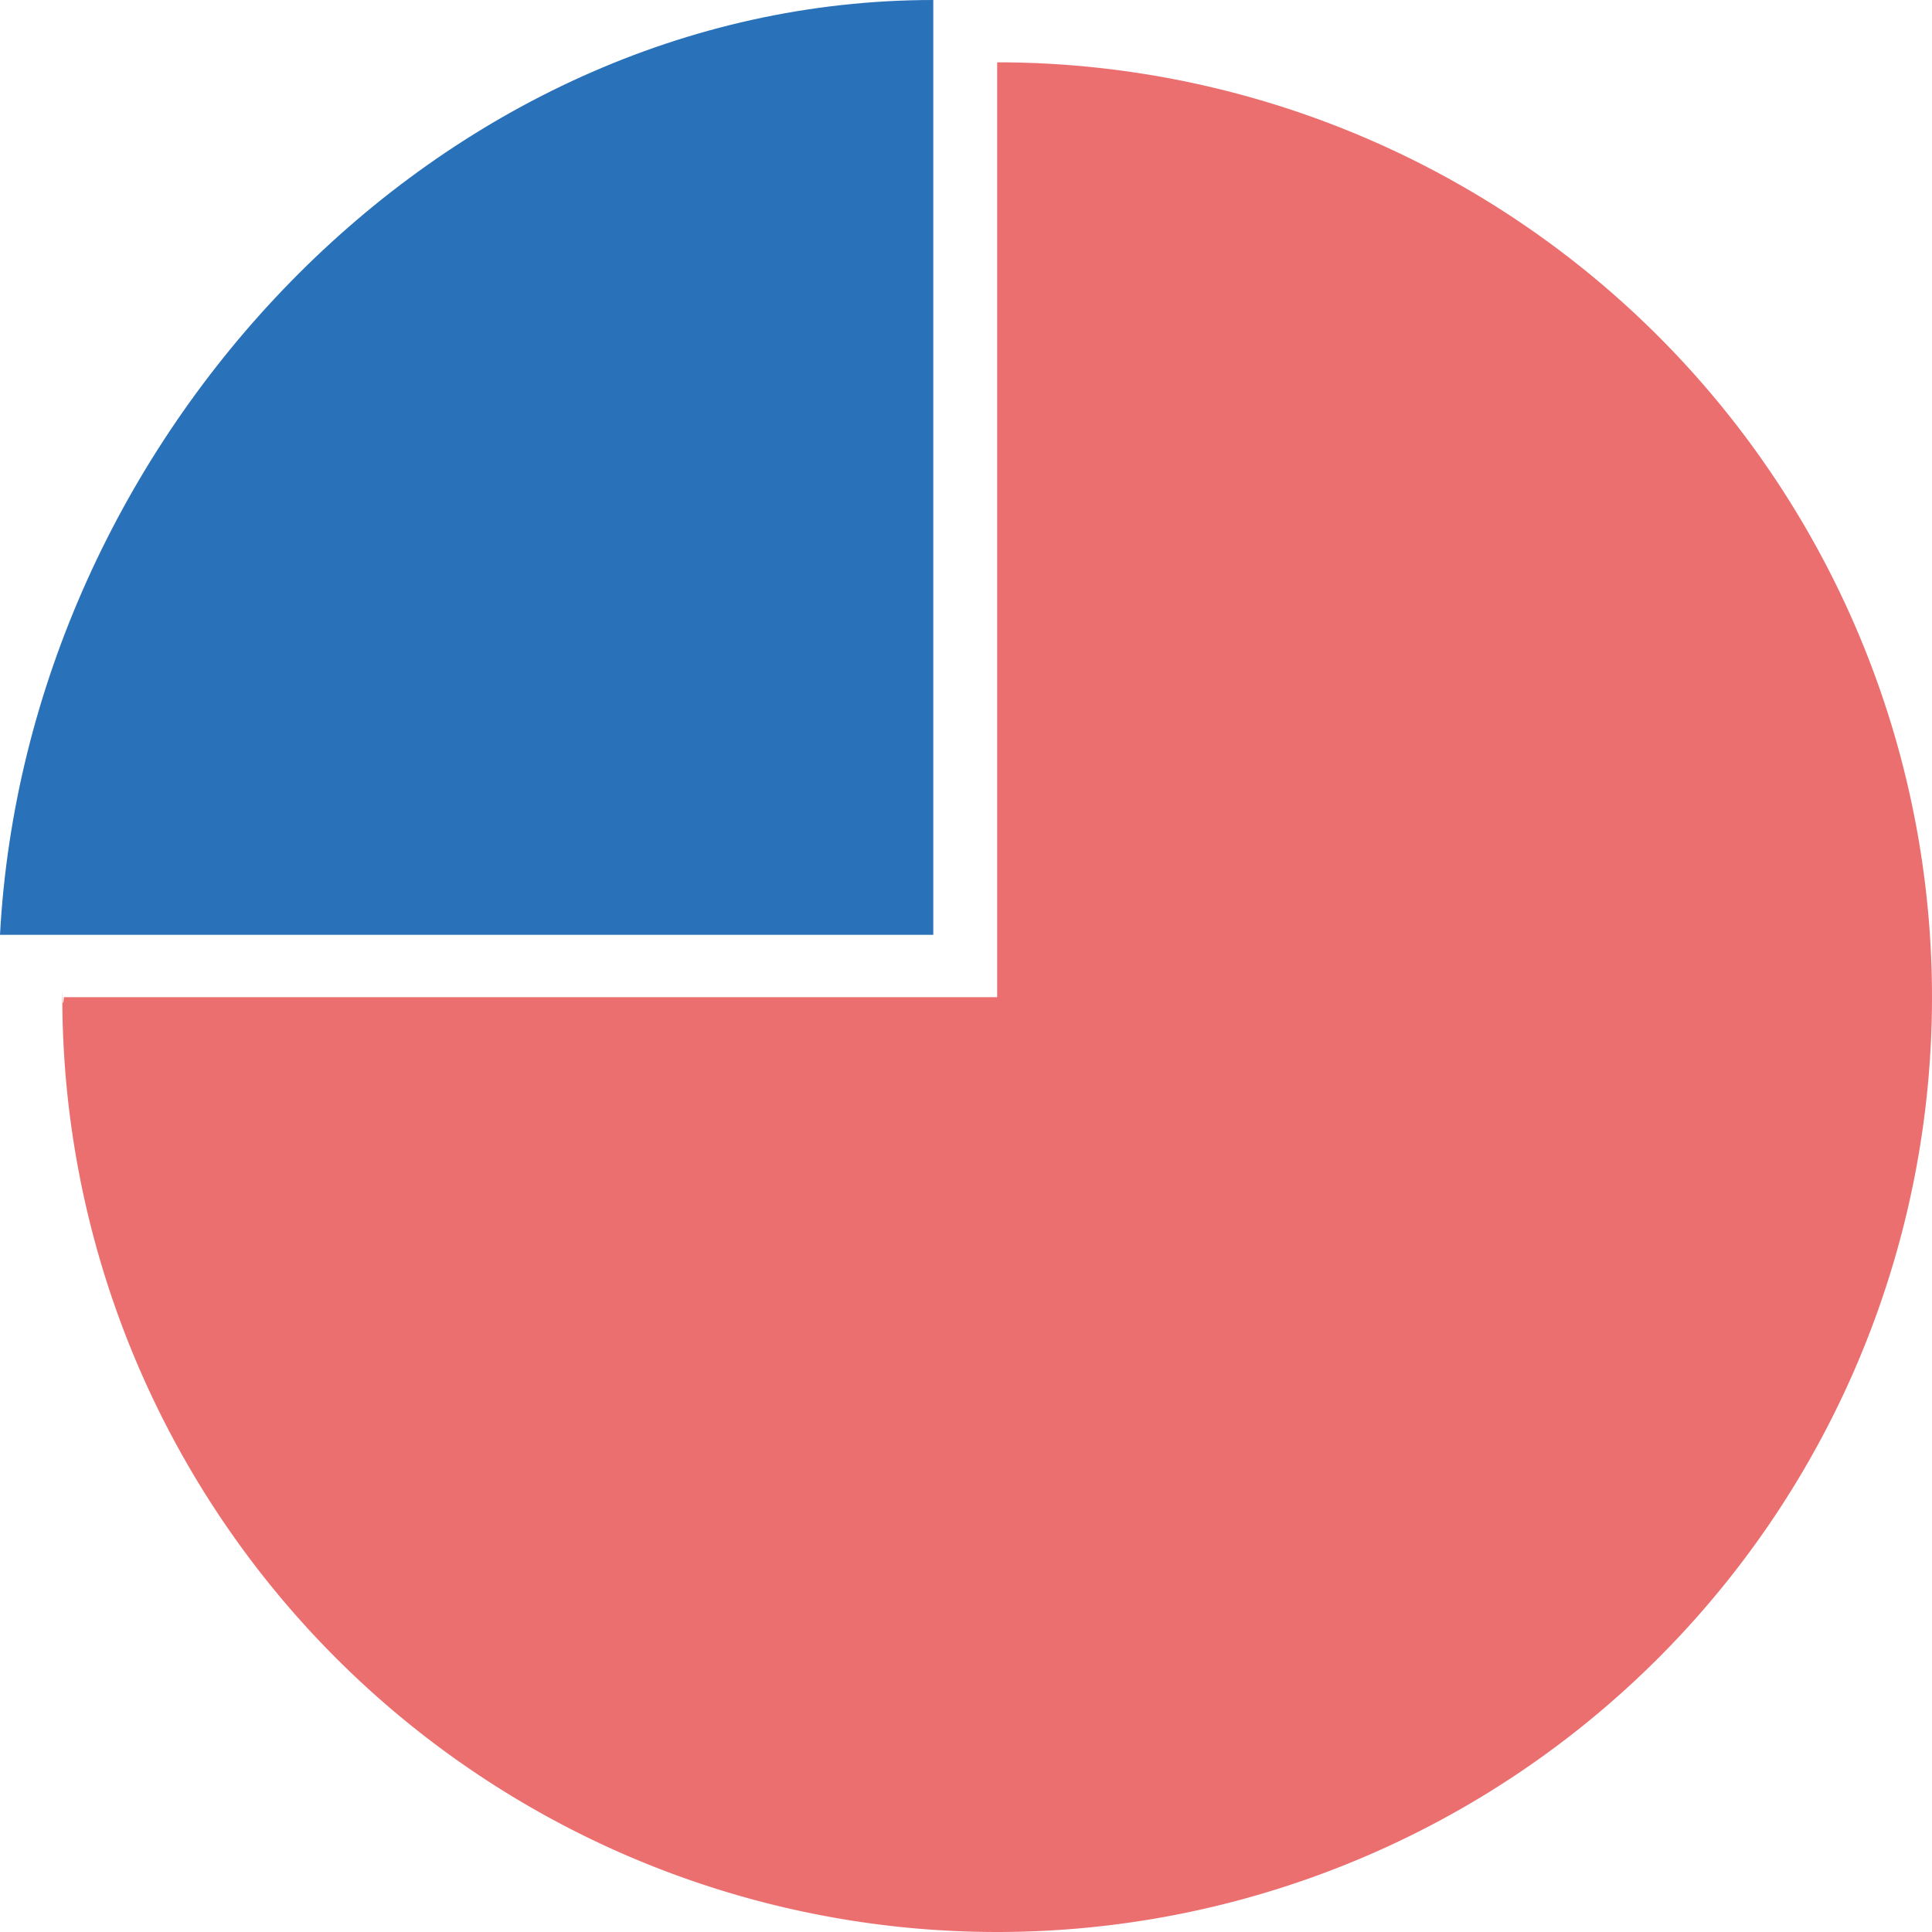 <svg id="レイヤー_1" data-name="レイヤー 1" xmlns="http://www.w3.org/2000/svg" viewBox="0 0 124 124"><defs><style>.cls-1{fill:#2972ba;}.cls-2{fill:#ec6f70;}</style></defs><title>アートボード 1</title><path class="cls-1" d="M59.9,60H0C1.7,28.2,28.1,0,59.9,0Z"/><path class="cls-2" d="M64,64V4A60,60,0,1,1,4,64c0-1.3,0,1.3.1,0Z"/></svg>